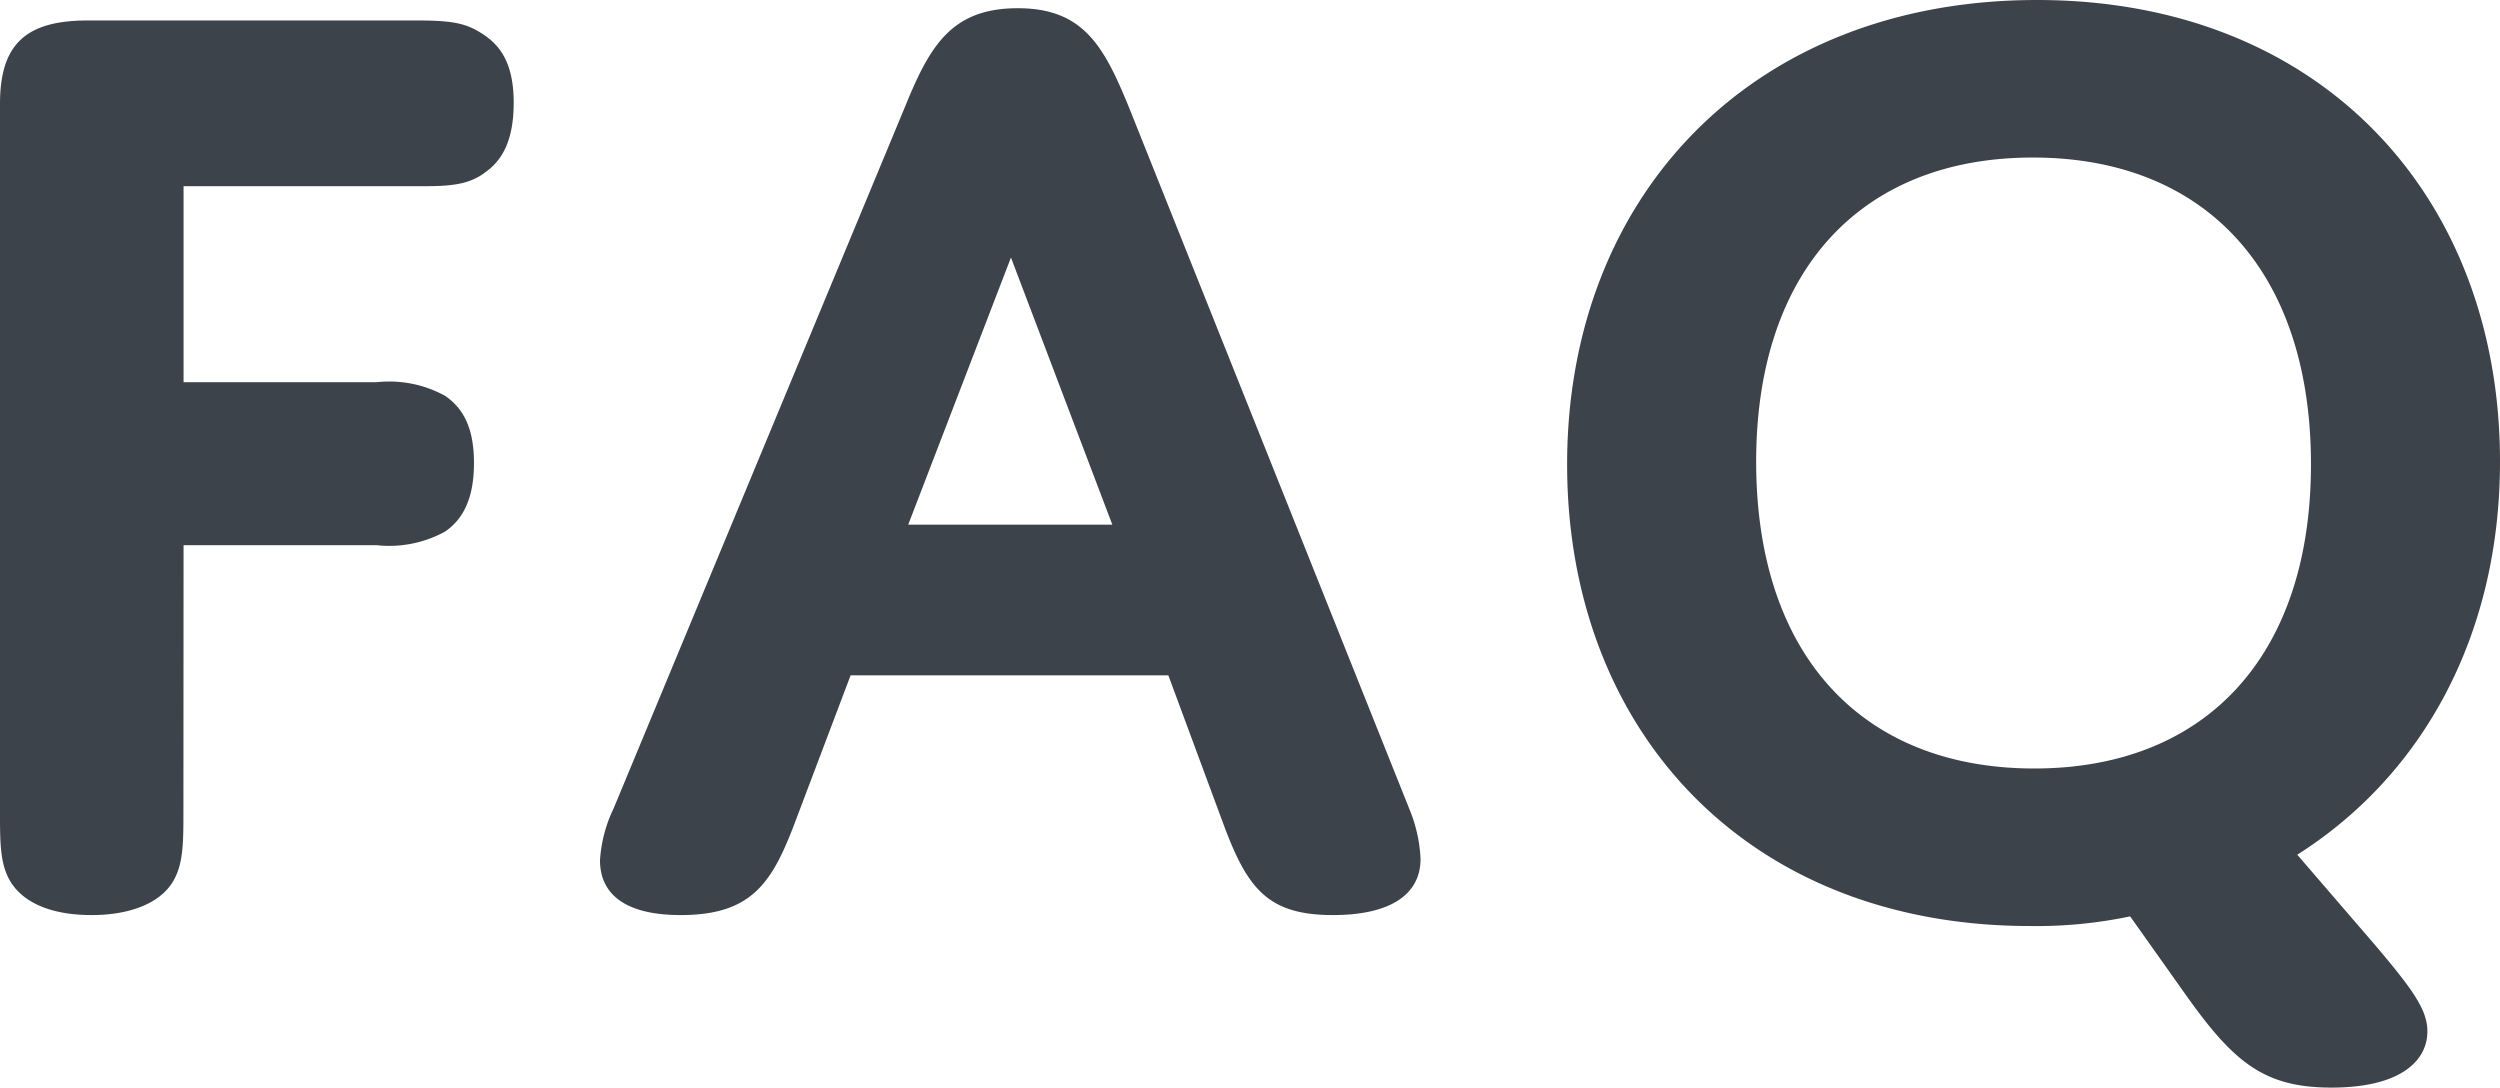 <svg viewBox="0 0 131.4 57.168" height="57.168" width="131.4" xmlns="http://www.w3.org/2000/svg">
  <path fill="#3d434a" transform="translate(64.08 47.664)" d="M-54.432-19.008H-44.28a6.1,6.1,0,0,0,3.6-.72c.936-.648,1.512-1.728,1.512-3.6s-.576-2.88-1.512-3.528a6.1,6.1,0,0,0-3.6-.72H-54.432v-10.3h12.24c1.512,0,2.664,0,3.6-.72.936-.648,1.512-1.728,1.512-3.672,0-1.872-.576-2.88-1.512-3.528s-1.656-.792-3.6-.792h-17.28c-3.312,0-4.608,1.3-4.608,4.392V-4.968c0,1.728,0,2.952.72,3.888s2.088,1.512,4.1,1.512c1.944,0,3.384-.576,4.1-1.512s.72-2.16.72-3.888ZM.288-4.176C1.512-.936,2.592.432,5.976.432,9,.432,10.584-.648,10.584-2.52a7.722,7.722,0,0,0-.576-2.592L-4.752-42.048c-1.3-3.168-2.376-5.184-5.832-5.184s-4.608,1.944-5.9,5.112L-31.824-5.184a7.37,7.37,0,0,0-.72,2.736c0,1.656,1.152,2.88,4.248,2.88,3.672,0,4.752-1.656,5.9-4.608l3.024-7.992h16.7ZM-10.944-34.128l5.328,14.04H-16.344ZM18.288-23.256c0,13.968,9.432,24.264,24.336,24.264A23.831,23.831,0,0,0,47.88.5l2.808,3.96C53.28,8.136,54.864,9.5,58.464,9.5c3.672,0,5.04-1.44,5.04-2.952,0-1.152-.792-2.232-2.808-4.608l-4.032-4.68C63.36-6.984,67.32-14.4,67.32-23.4c0-13.968-9.432-24.264-24.336-24.264C28.008-47.664,18.288-37.368,18.288-23.256Zm9.936-.144c0-10.08,5.544-15.984,14.544-15.984s14.616,5.9,14.616,16.128c0,10.08-5.544,15.984-14.544,15.984S28.224-13.176,28.224-23.4Z" id="premium03_title_faq"></path>
</svg>
